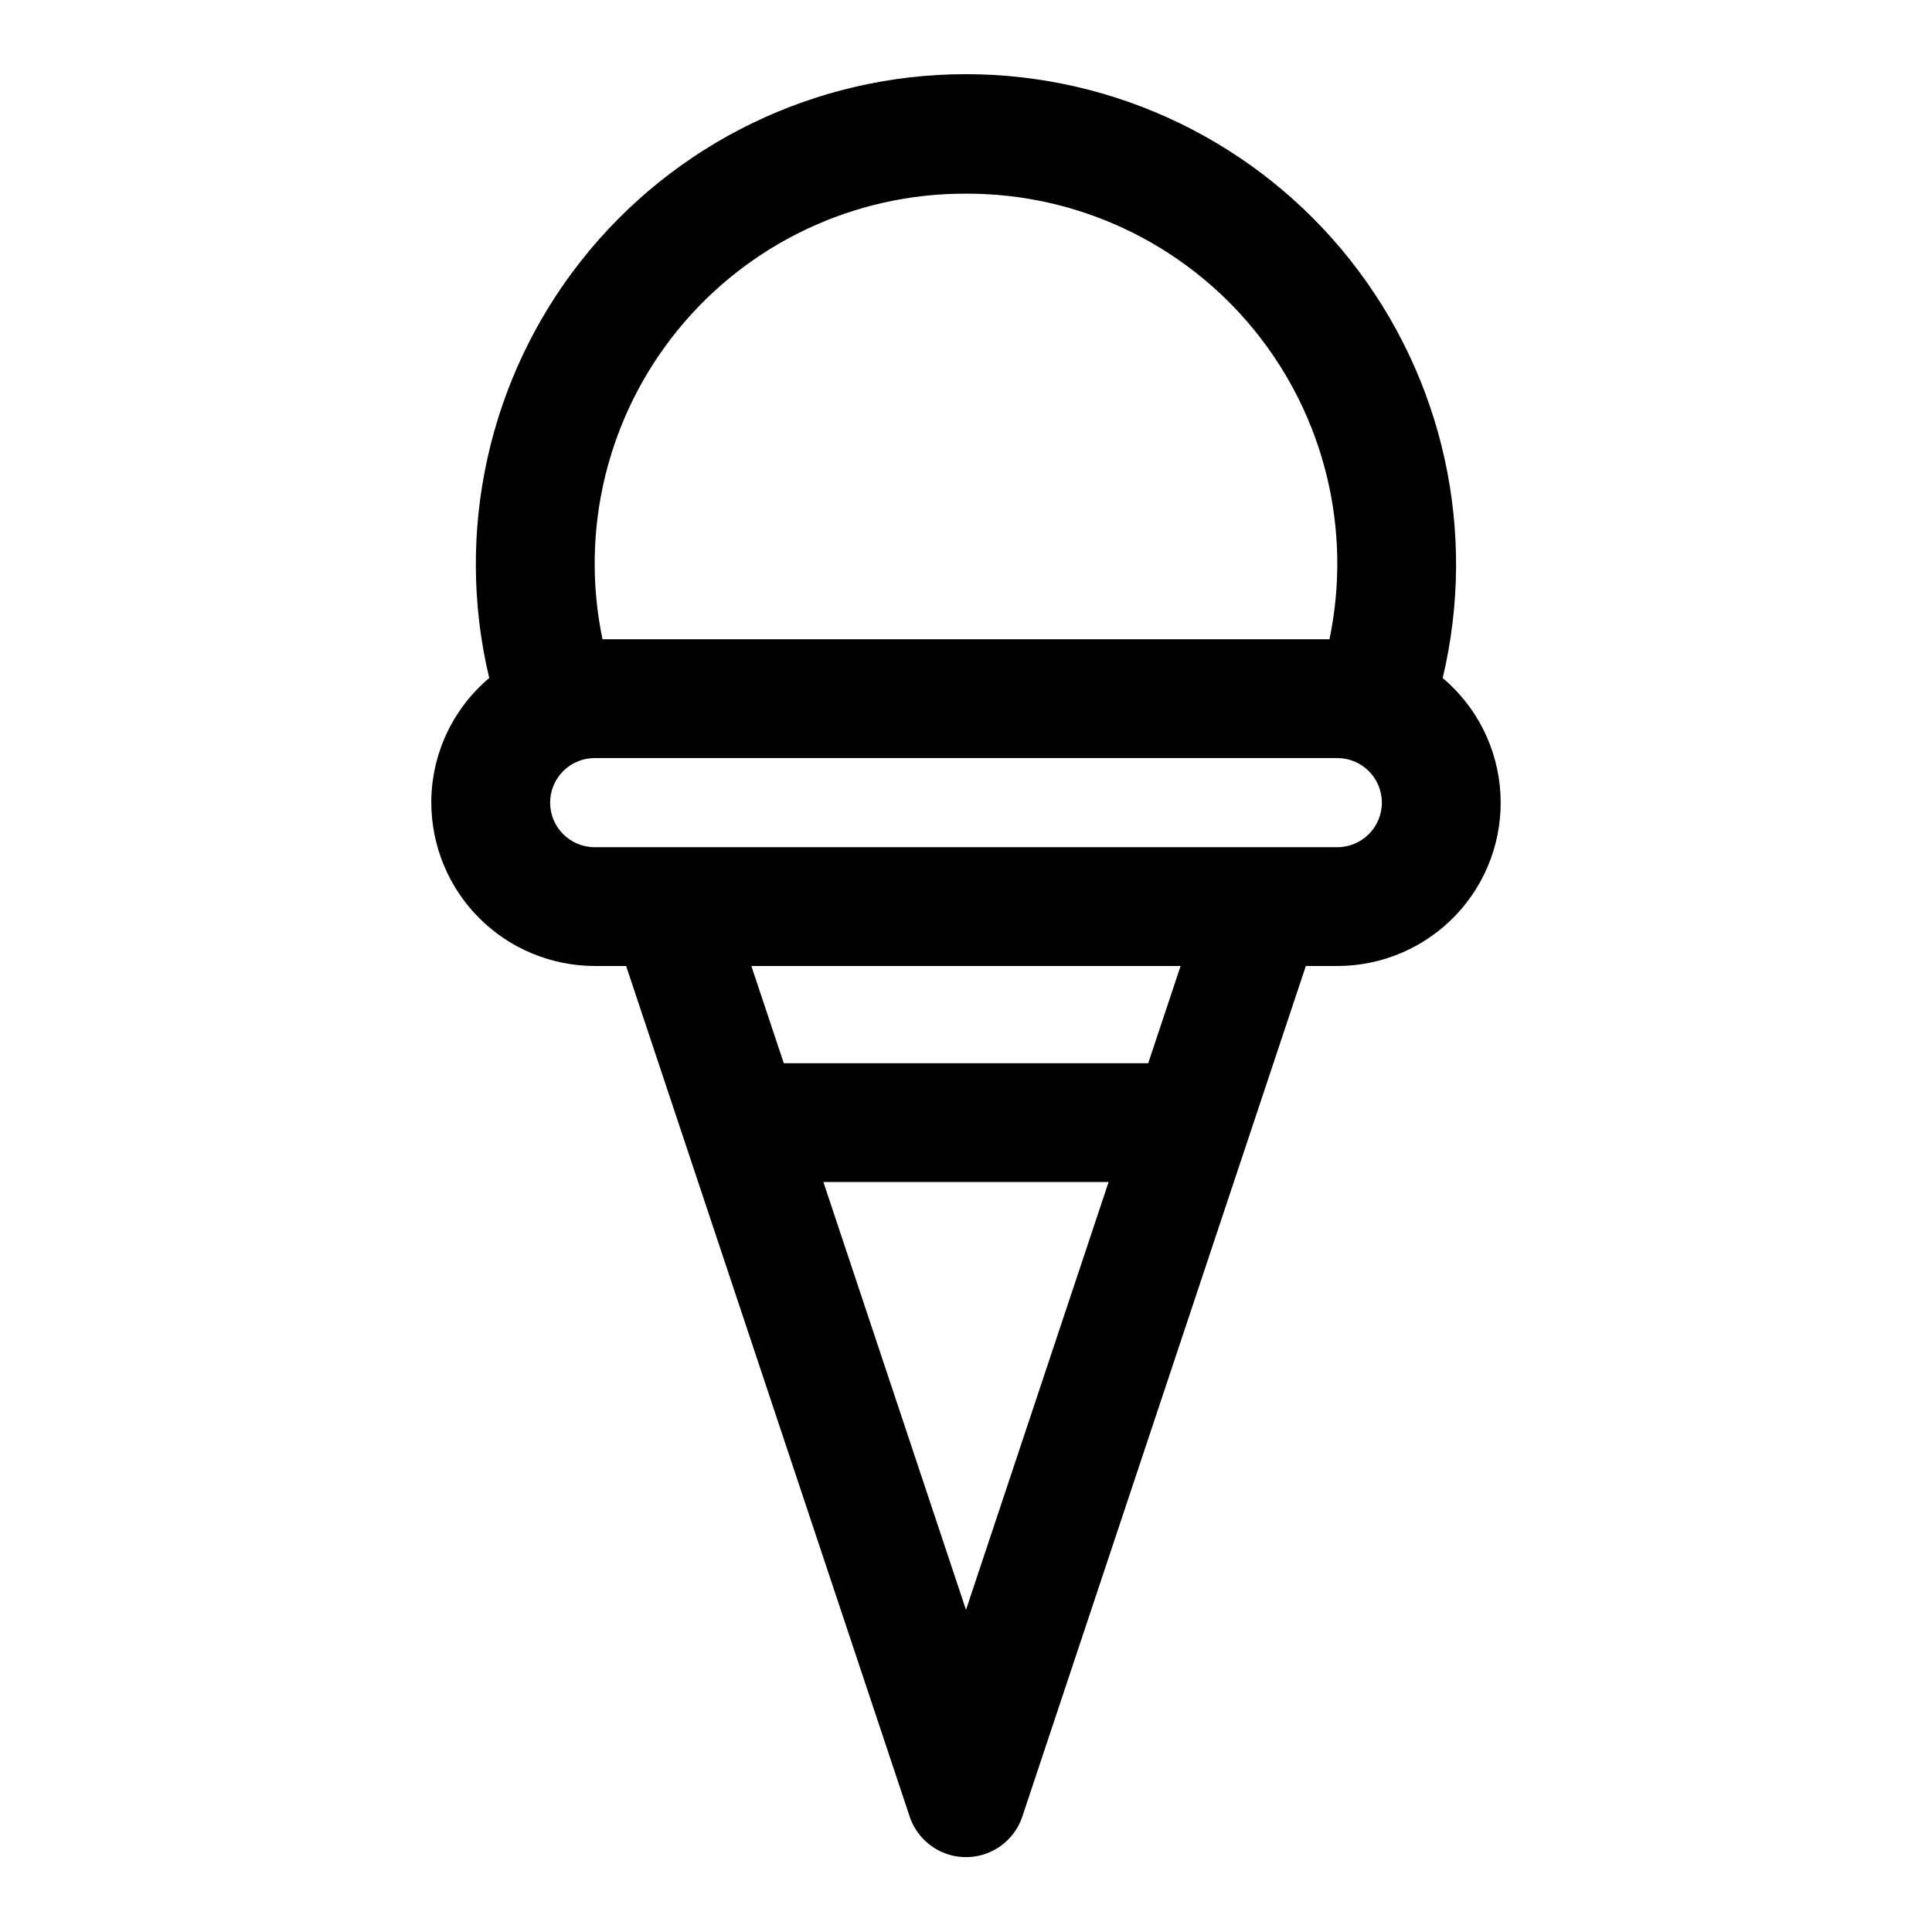 <?xml version="1.0" encoding="UTF-8"?>
<!-- Uploaded to: ICON Repo, www.svgrepo.com, Generator: ICON Repo Mixer Tools -->
<svg fill="#000000" width="800px" height="800px" version="1.1" viewBox="144 144 512 512" xmlns="http://www.w3.org/2000/svg">
 <path d="m258.3 356.7c0.016 11.477 4.578 22.484 12.695 30.602 8.117 8.113 19.125 12.68 30.602 12.695h8.332l75.133 225.39c1.402 4.207 4.512 7.629 8.566 9.422 4.059 1.793 8.684 1.793 12.738 0 4.055-1.793 7.168-5.215 8.57-9.422l75.129-225.39h8.332c11.902 0.008 23.281-4.883 31.461-13.527 8.18-8.645 12.438-20.277 11.77-32.16-0.668-11.883-6.203-22.965-15.297-30.637 9.223-38.668 0.234-79.426-24.398-110.62-24.633-31.199-62.195-49.398-101.95-49.398s-77.312 18.207-101.94 49.406c-24.629 31.199-33.617 71.961-24.391 110.62-9.734 8.207-15.352 20.289-15.355 33.02zm141.7 213.93-37.793-113.38h75.586zm48.289-144.86-96.578-0.004-8.59-25.762h113.75zm50.109-57.254h-196.8c-6.519 0-11.809-5.289-11.809-11.809 0-6.523 5.289-11.809 11.809-11.809h196.8c6.523 0 11.809 5.285 11.809 11.809 0 6.519-5.285 11.809-11.809 11.809zm-98.398-173.19c29.578-0.105 57.625 13.148 76.324 36.066 18.699 22.922 26.051 53.059 20.004 82.016h-192.66c-6.047-28.957 1.305-59.094 20.004-82.016 18.699-22.918 46.746-36.172 76.328-36.066z"/>
</svg>